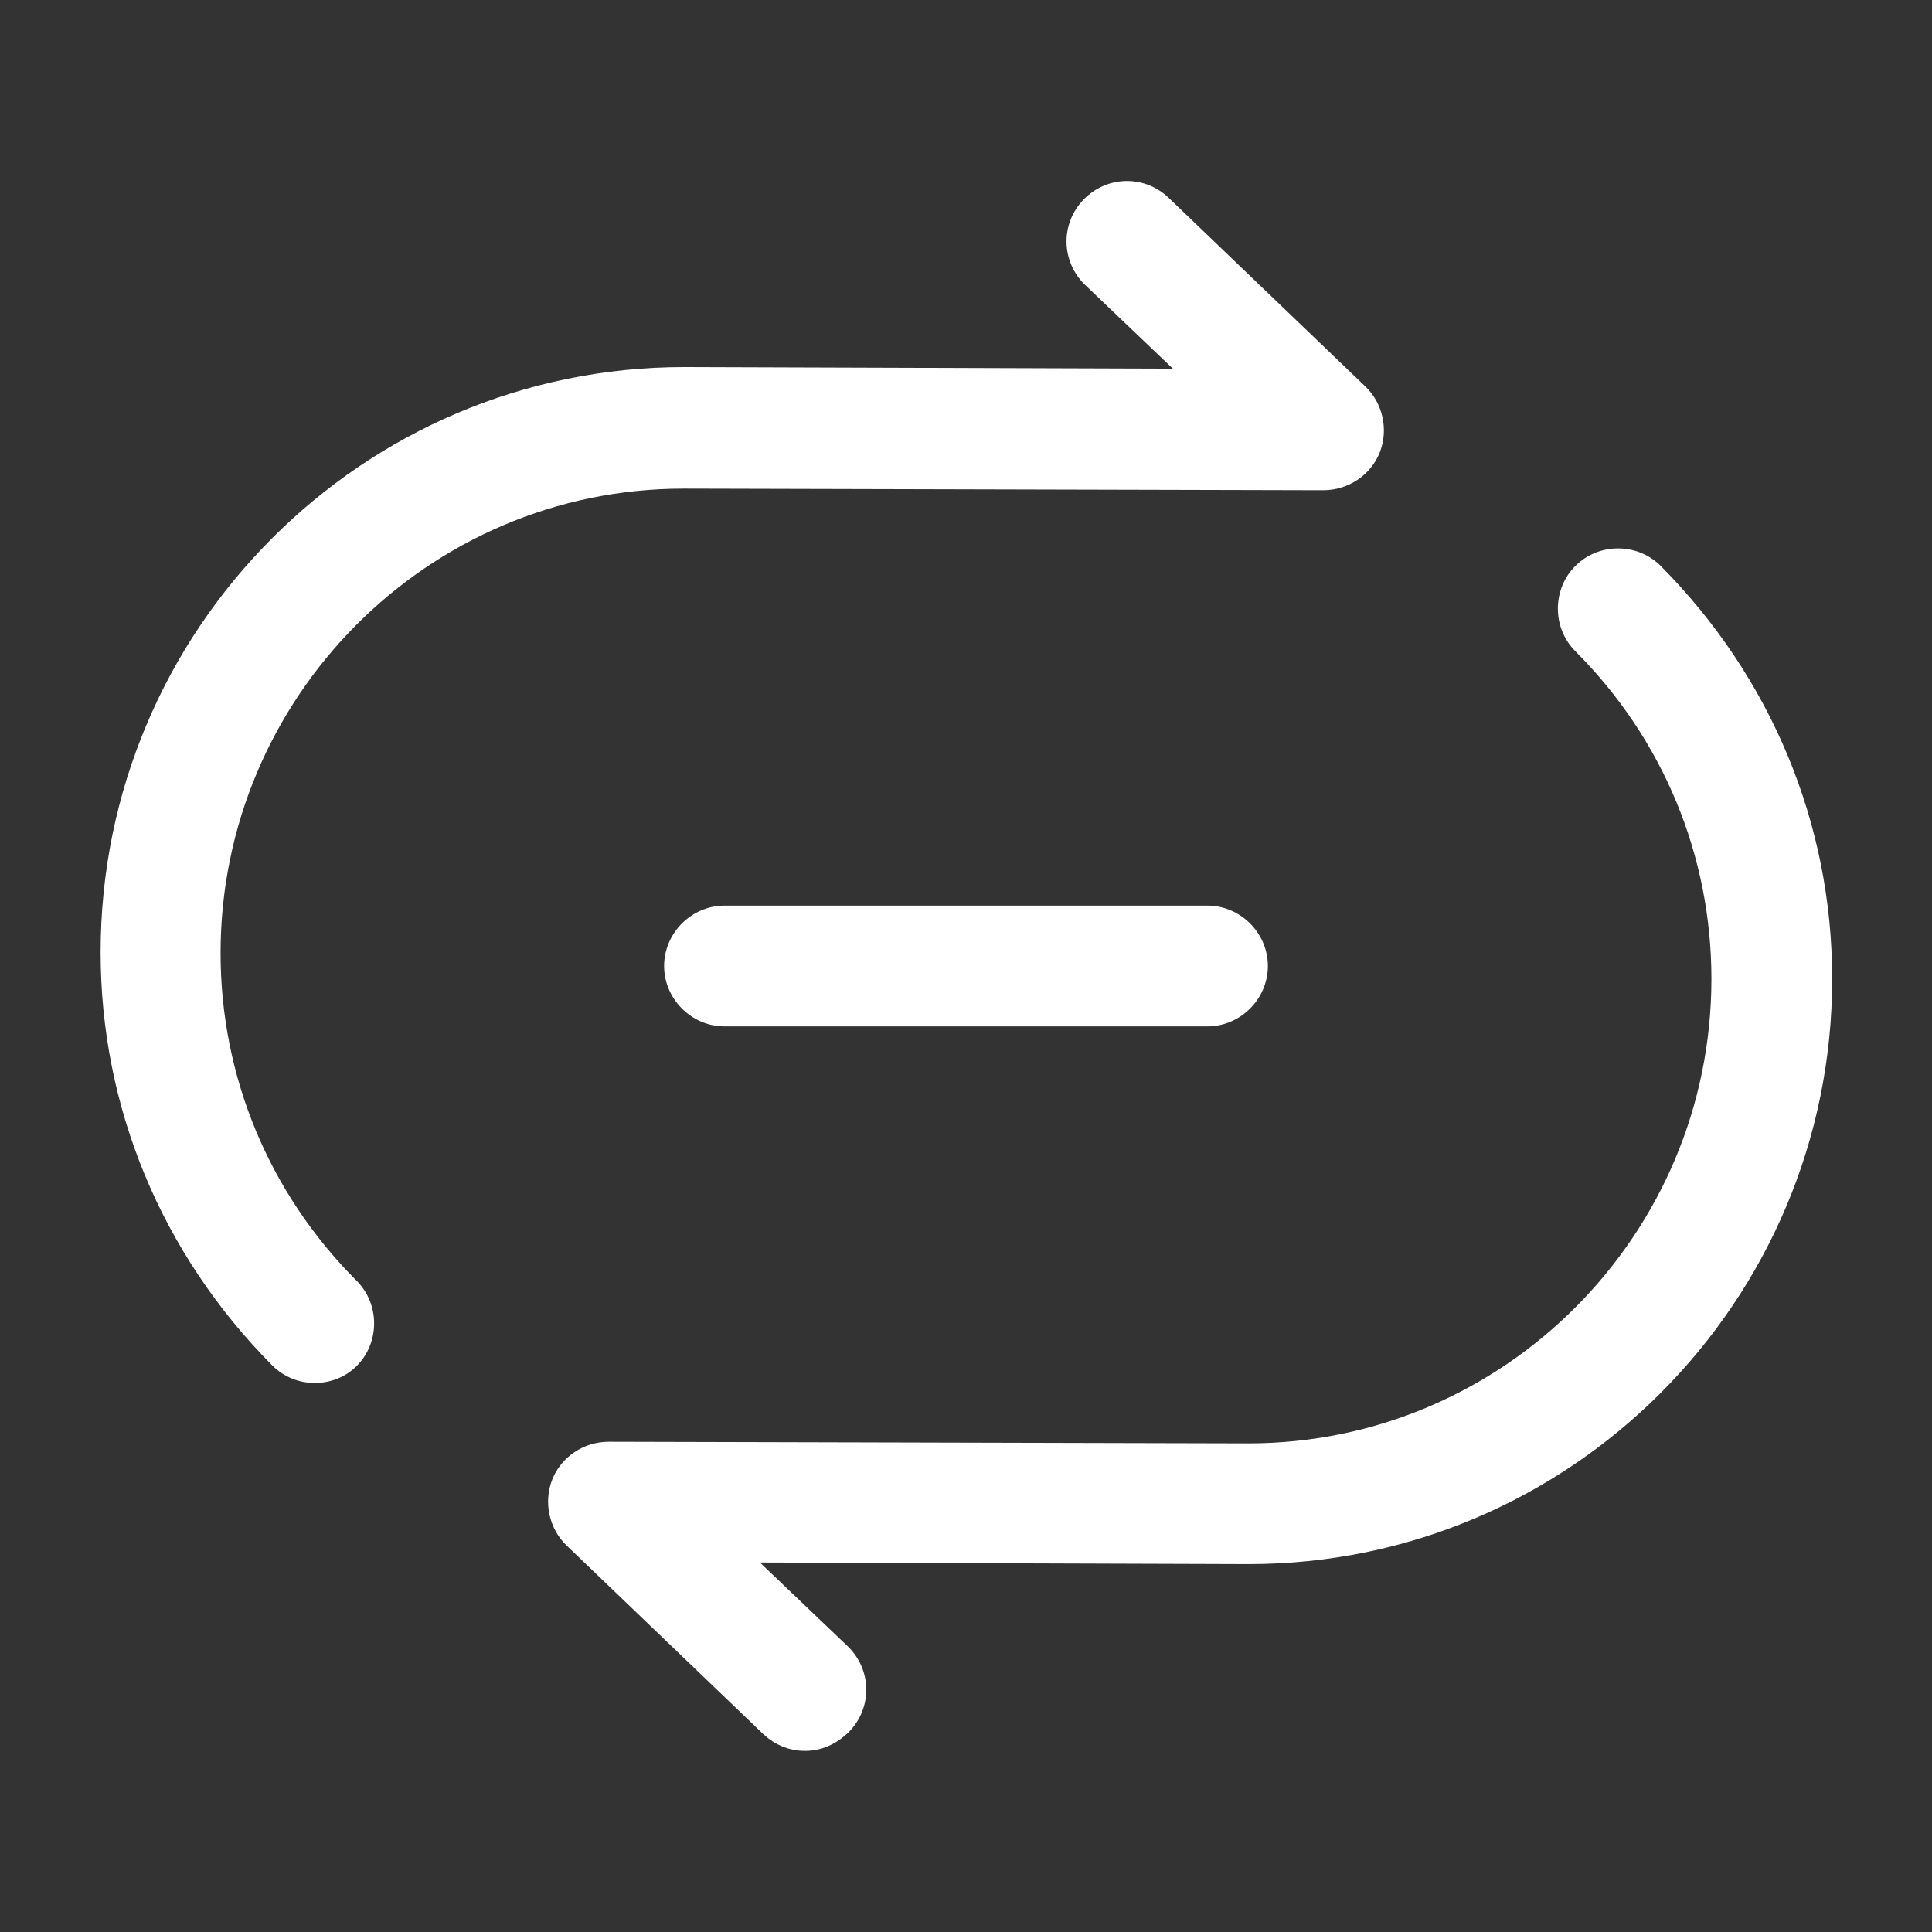 <svg width="198" height="198" viewBox="0 0 198 198" fill="none" xmlns="http://www.w3.org/2000/svg">
<rect x="0" y="0" width="198" height="198" fill="#333333" stroke="none"/>
<path d="M32.258 141.734C30.69 141.734 29.122 141.157 27.885 139.919C16.582 128.534 10.312 113.519 10.312 97.597C10.312 64.514 37.125 37.619 70.125 37.619L120.203 37.784L111.21 29.204C108.735 26.812 108.653 22.934 111.045 20.459C113.438 17.984 117.315 17.902 119.79 20.294L139.92 39.599C141.735 41.332 142.312 44.054 141.405 46.364C140.497 48.674 138.188 50.242 135.63 50.242L70.043 50.077C43.89 50.077 22.605 71.445 22.605 97.68C22.605 110.302 27.555 122.264 36.547 131.257C38.94 133.649 38.94 137.609 36.547 140.002C35.392 141.157 33.825 141.734 32.258 141.734Z" fill="white"/>
<path d="M82.499 179.437C80.932 179.437 79.447 178.86 78.209 177.705L58.079 158.4C56.264 156.667 55.687 153.945 56.594 151.635C57.502 149.325 59.812 147.757 62.369 147.757L127.957 147.922C154.109 147.922 175.394 126.555 175.394 100.32C175.394 87.697 170.444 75.735 161.452 66.743C159.059 64.35 159.059 60.39 161.452 57.998C163.844 55.605 167.804 55.605 170.197 57.998C181.499 69.382 187.769 84.397 187.769 100.32C187.769 133.402 160.957 160.297 127.957 160.297L77.879 160.132L86.872 168.712C89.347 171.105 89.429 174.982 87.037 177.457C85.717 178.777 84.149 179.437 82.499 179.437Z" fill="white"/>
<path d="M123.75 105.188H74.25C70.868 105.188 68.062 102.382 68.062 99C68.062 95.618 70.868 92.812 74.25 92.812H123.75C127.132 92.812 129.938 95.618 129.938 99C129.938 102.382 127.132 105.188 123.75 105.188Z" fill="white"/>
</svg>
